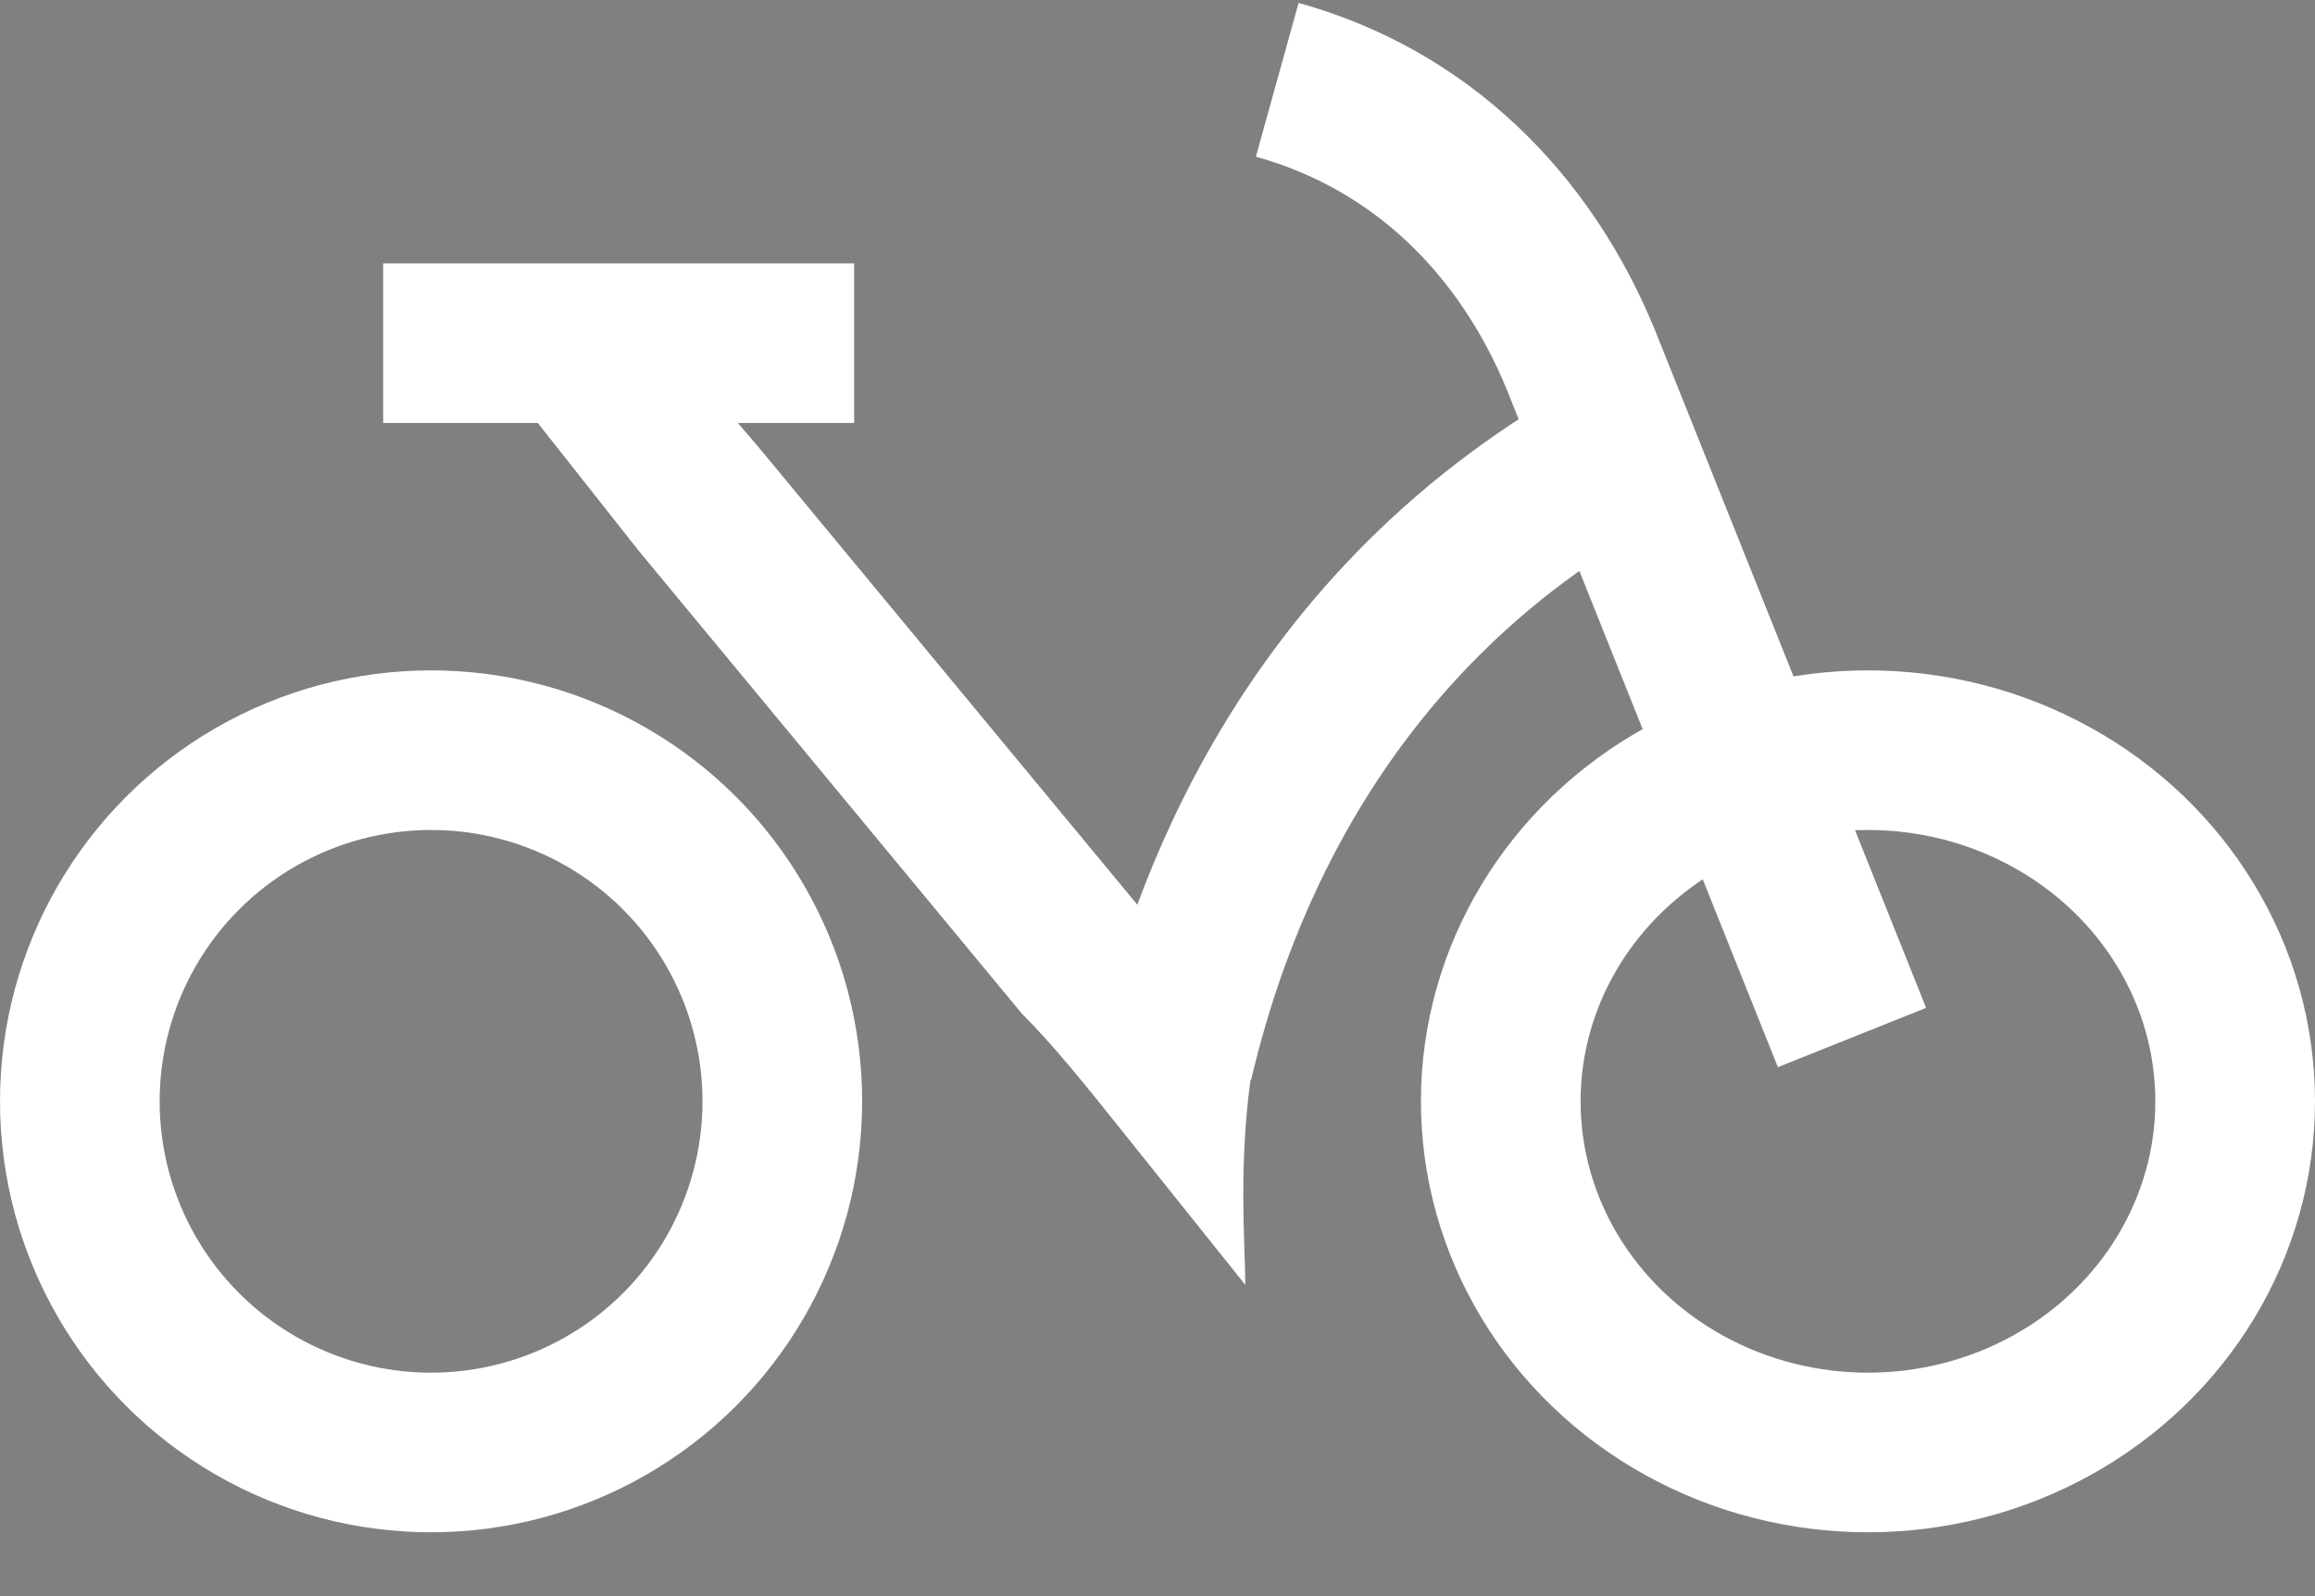 <?xml version="1.0" encoding="utf-8"?>
<!-- Generator: Adobe Illustrator 21.1.0, SVG Export Plug-In . SVG Version: 6.00 Build 0)  -->
<svg version="1.1" id="Слой_1" xmlns="http://www.w3.org/2000/svg" width="29" height="20" xmlns:xlink="http://www.w3.org/1999/xlink" x="0px" y="0px"
	 viewBox="0 0 29 20" style="enable-background:new 0 0 29 20;" xml:space="preserve">
<rect x="0" y="0" width="29" height="20" fill="#808080" stroke="none"/>
<style type="text/css">
	.st0{fill:none;stroke:#000000;stroke-width:2;}
	.st1{fill:none;stroke:#FFFFFF;stroke-width:2;}
	.st2{fill:#FFFFFF;}
</style>
<path class="st0" d="M7.5,4.3"/>
<g>
	<path class="st1" d="M14.7,13.3c0.4-1.7,1.6-5.5,5.7-7.7"/>
	<g>
		<path class="st2" d="M15.6,16.1l-1.6-2c-0.4-0.5-0.8-1-1.2-1.4l-2.4-2.9L8,6.9L6.5,5l1.8-0.8l1.2,1.4l2.4,2.9l2.4,2.9
			c0.4,0.5,1,1.5,1.4,1.9C15.5,14.5,15.6,15.6,15.6,16.1z"/>
	</g>
	<line class="st1" x1="4.8" y1="4.3" x2="10.7" y2="4.3"/>
	<path class="st1" d="M23.2,13l-3.4-8.5c-0.7-1.7-2-3-3.8-3.5l0,0"/>
	<circle class="st1" cx="5.4" cy="13.8" r="4.4"/>
	<ellipse class="st1" cx="23.4" cy="13.8" rx="4.6" ry="4.4"/>
</g>
</svg>

